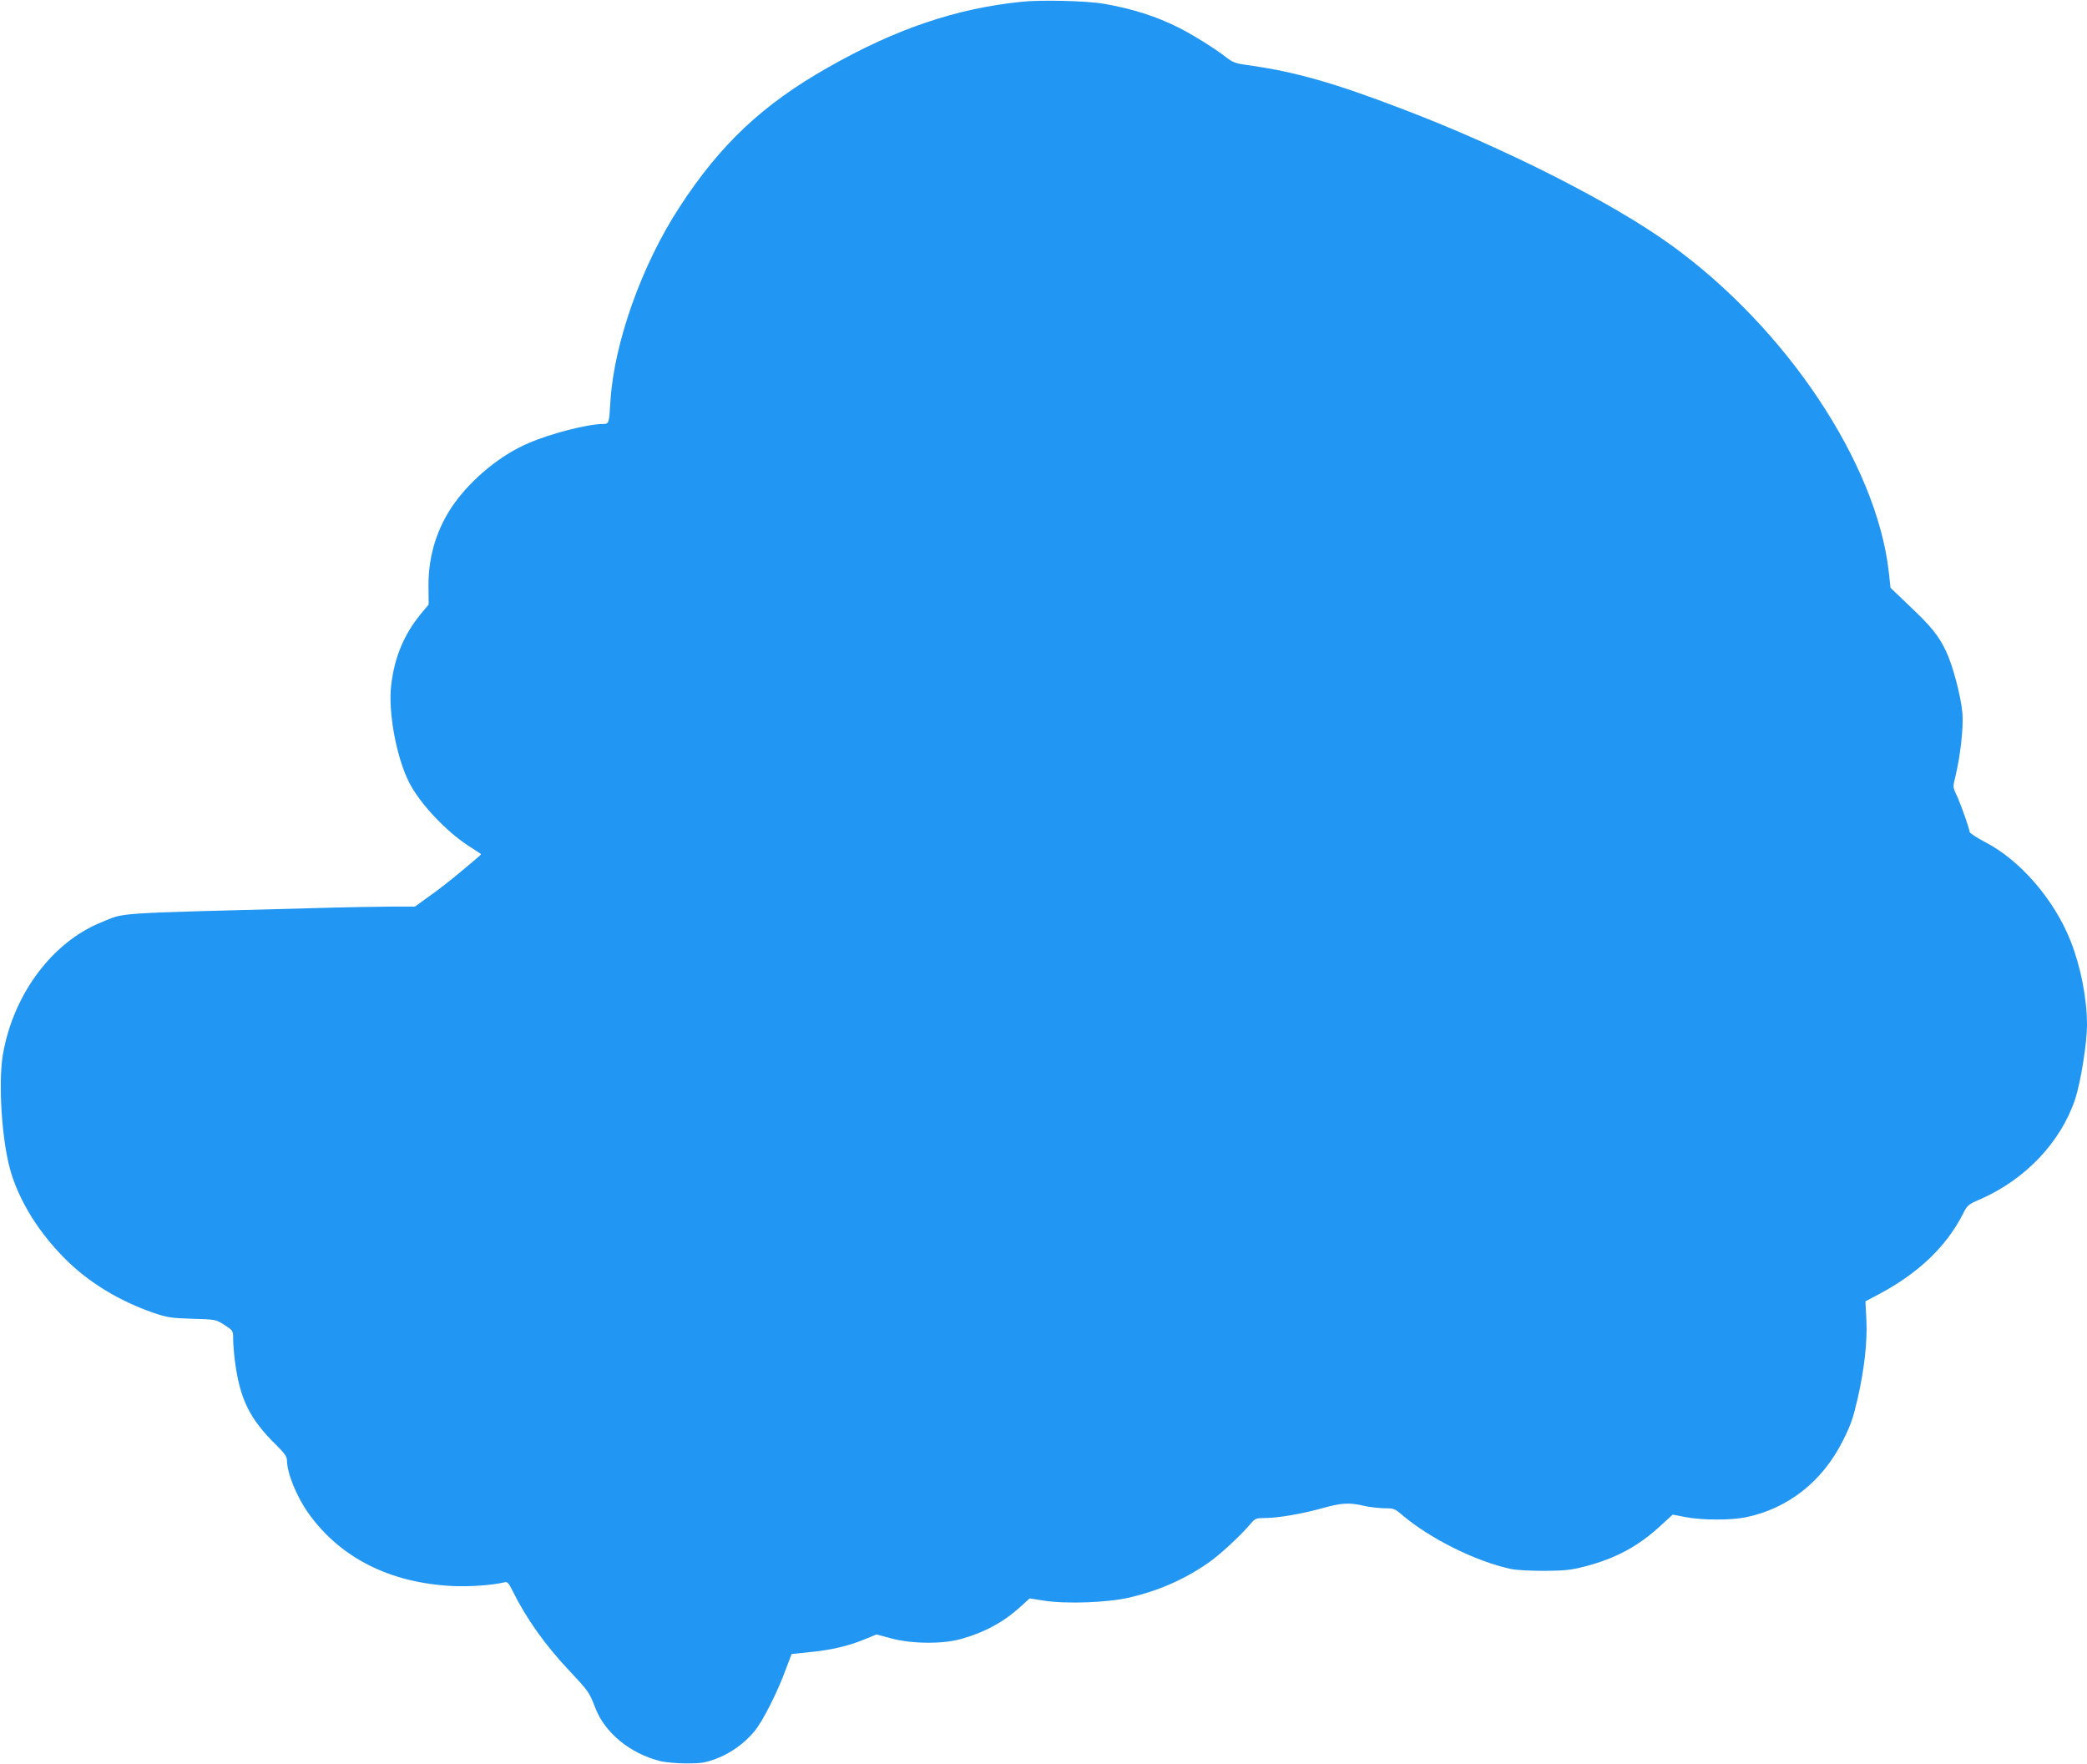 <?xml version="1.0" standalone="no"?>
<!DOCTYPE svg PUBLIC "-//W3C//DTD SVG 20010904//EN"
 "http://www.w3.org/TR/2001/REC-SVG-20010904/DTD/svg10.dtd">
<svg version="1.0" xmlns="http://www.w3.org/2000/svg"
 width="1280pt" height="1082pt" viewBox="0 0 1280 1082"
 preserveAspectRatio="xMidYMid meet">
<g transform="translate(0,1082) scale(0.1,-0.1)"
fill="#2196f3" stroke="none">
<path d="M6265 10809 c-402 -41 -771 -166 -1187 -403 -399 -226 -659 -470
-909 -854 -233 -356 -403 -835 -425 -1192 -8 -135 -9 -140 -43 -140 -94 0
-322 -58 -460 -118 -167 -71 -342 -213 -453 -367 -106 -147 -161 -321 -160
-507 l1 -116 -33 -39 c-115 -135 -176 -277 -197 -457 -19 -163 32 -440 110
-594 64 -127 224 -298 362 -388 41 -27 76 -49 78 -51 4 -3 1 -6 -131 -116 -51
-43 -133 -107 -183 -142 l-90 -65 -130 0 c-71 0 -301 -4 -510 -10 -1244 -33
-1132 -26 -1280 -85 -301 -120 -540 -437 -606 -805 -28 -154 -13 -468 32 -668
44 -198 168 -411 344 -588 144 -146 335 -263 548 -336 82 -28 107 -32 236 -36
144 -4 144 -4 198 -38 53 -35 53 -35 53 -86 0 -29 5 -90 11 -137 31 -234 90
-354 257 -517 47 -47 62 -68 62 -90 0 -78 61 -227 134 -328 196 -272 499 -424
881 -443 105 -5 247 5 320 23 17 4 25 -5 48 -51 83 -169 201 -336 354 -497
113 -121 117 -126 154 -222 59 -154 213 -280 399 -327 30 -7 102 -14 160 -14
90 0 116 4 180 28 88 32 175 94 237 169 50 59 144 245 194 384 l34 90 115 12
c127 12 241 39 340 81 l65 27 90 -24 c127 -34 315 -36 429 -4 148 42 262 104
367 200 l54 49 90 -14 c137 -21 390 -12 525 20 178 42 335 111 479 211 71 48
204 172 264 244 25 29 32 32 85 32 81 0 229 26 351 60 116 33 168 36 256 15
33 -8 89 -14 123 -15 61 0 66 -2 115 -44 171 -144 449 -282 662 -328 36 -8
121 -12 210 -12 126 1 165 6 246 27 191 50 329 125 466 252 l72 66 82 -16
c103 -19 277 -19 369 0 257 54 466 219 590 464 52 102 65 141 95 271 40 178
58 341 52 472 l-6 117 85 45 c239 127 411 291 512 489 28 56 33 60 107 92 277
121 495 351 583 616 34 105 72 342 72 452 0 162 -38 358 -101 517 -101 254
-309 495 -525 606 -51 27 -94 55 -94 62 0 18 -54 170 -80 226 -23 48 -23 50
-7 115 30 122 50 300 43 386 -9 104 -58 291 -100 380 -45 95 -91 153 -226 280
l-115 110 -11 100 c-76 664 -628 1492 -1336 2003 -360 260 -1021 595 -1643
832 -422 162 -665 231 -955 271 -74 10 -90 17 -133 50 -59 47 -201 136 -285
178 -140 71 -286 117 -462 148 -106 18 -385 25 -505 12z"/>
</g>
</svg>
